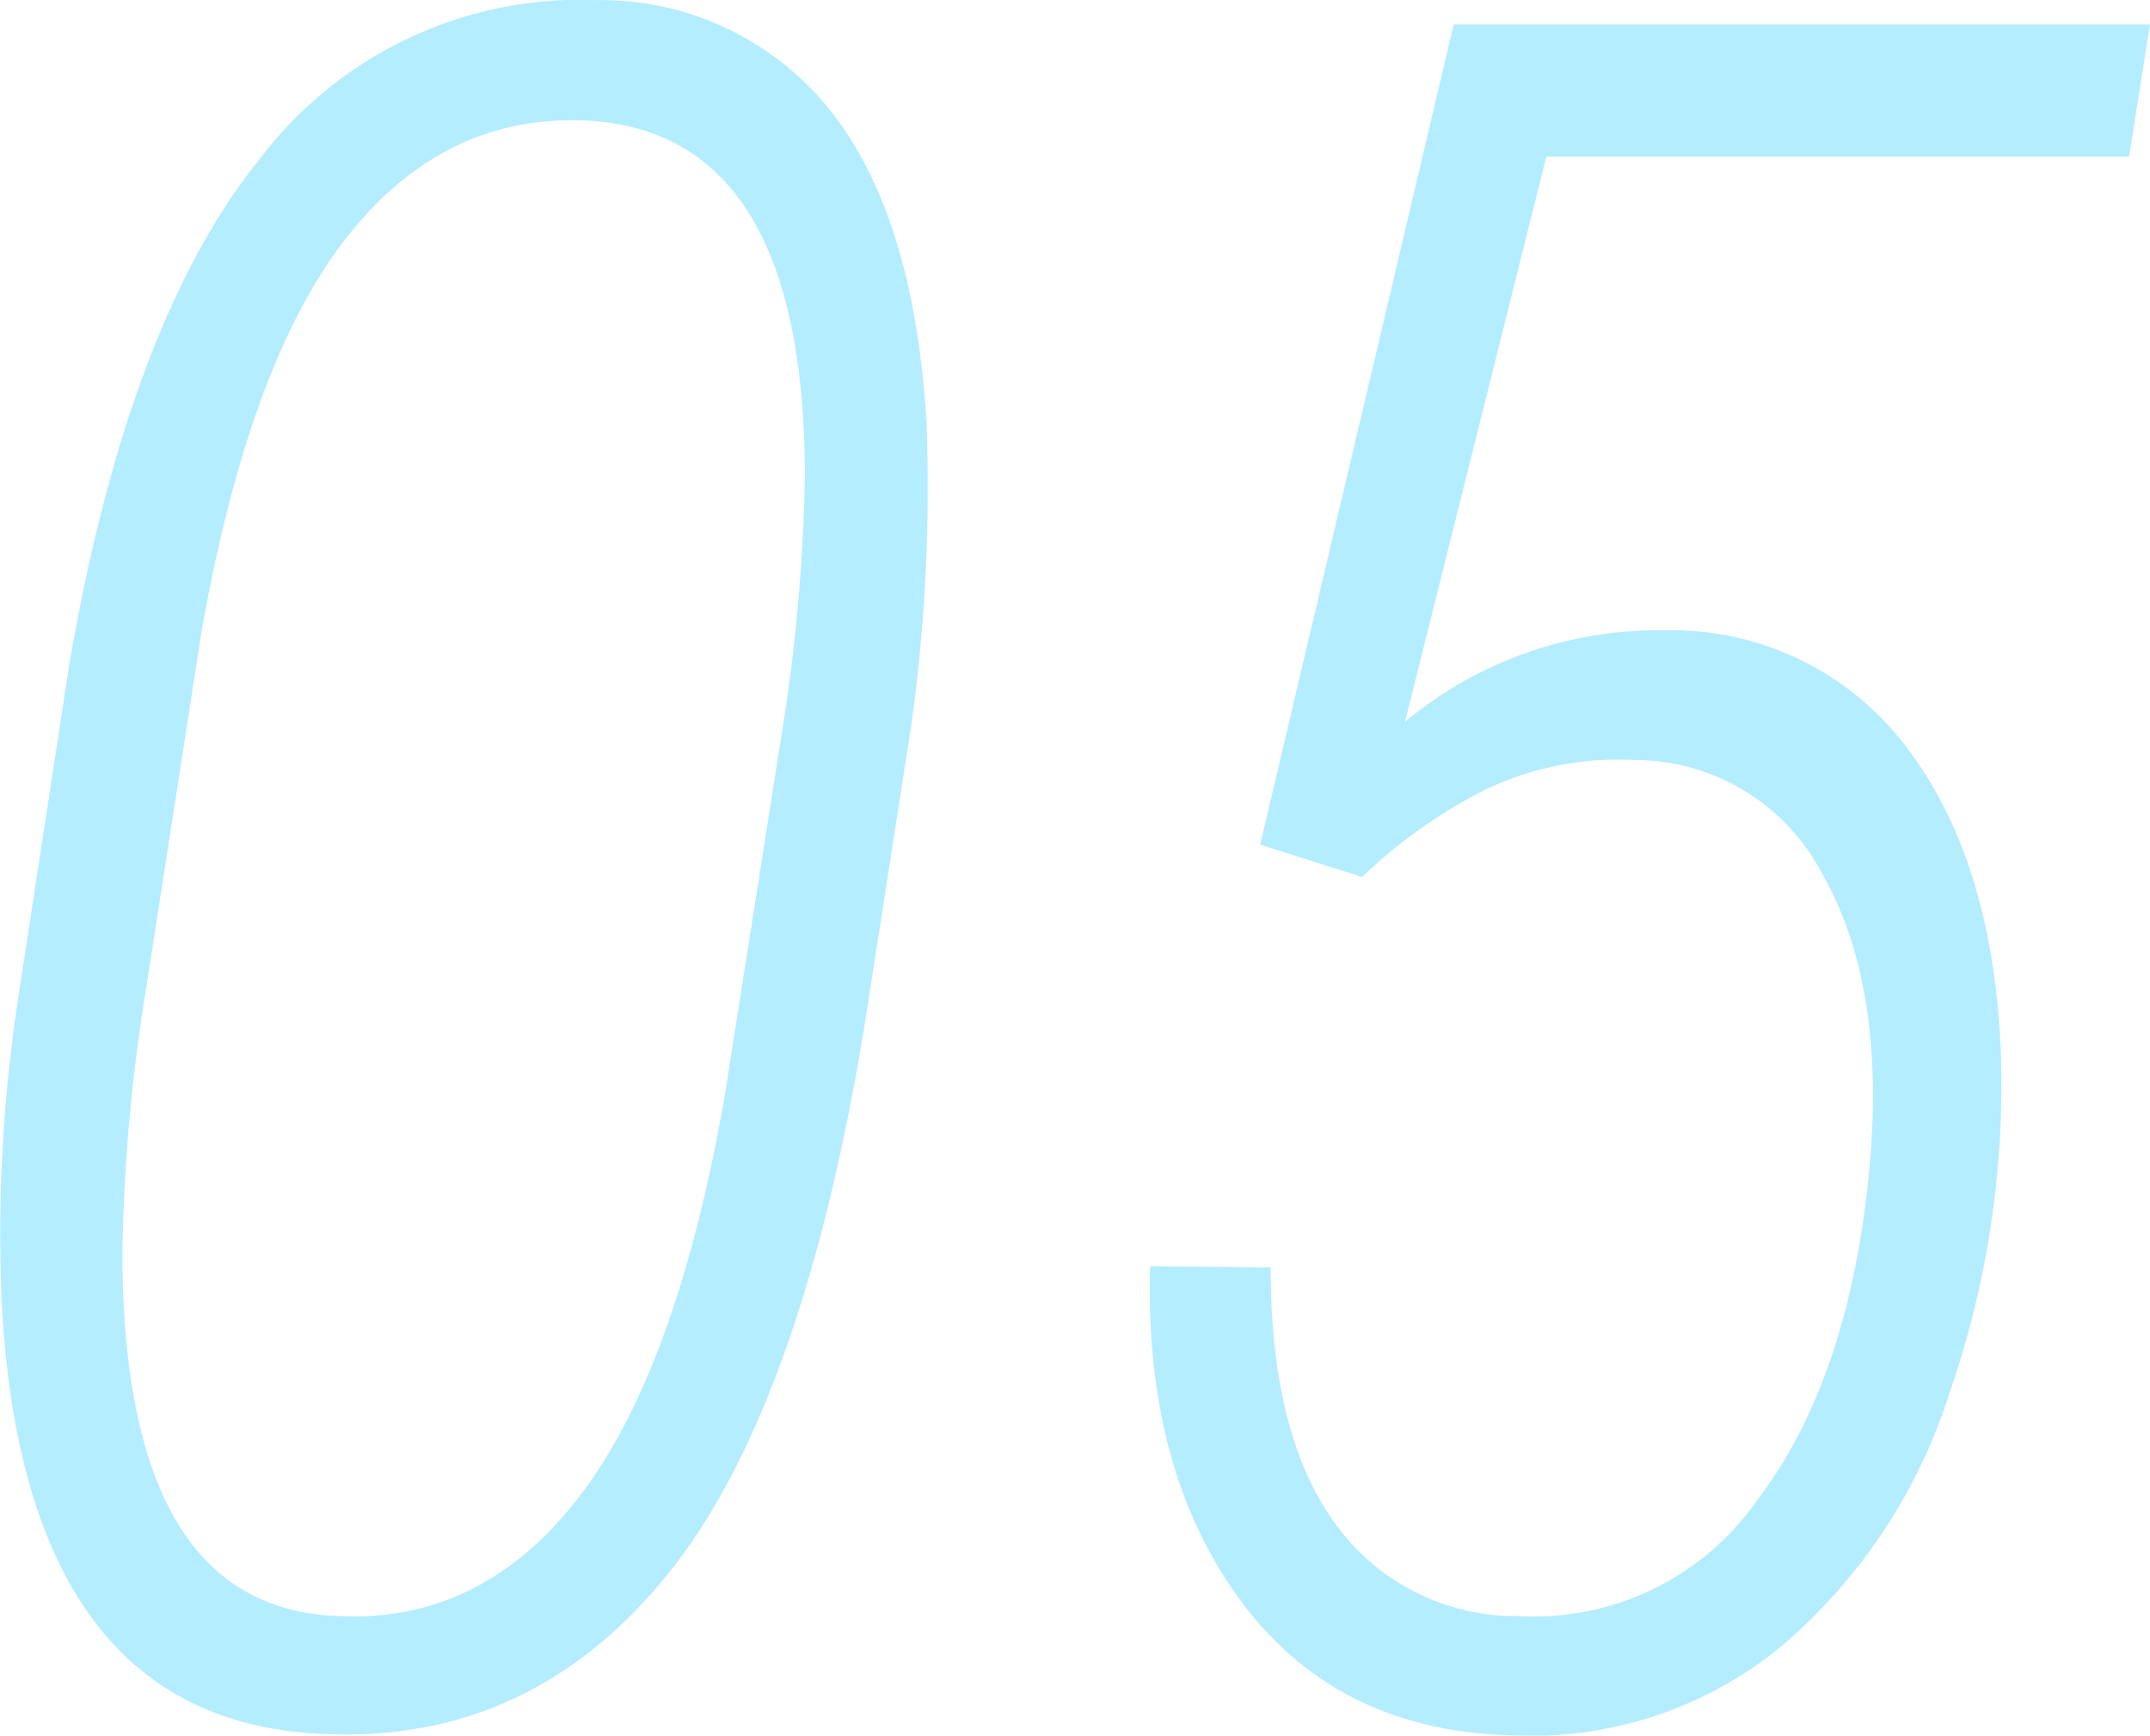 <?xml version="1.0" encoding="UTF-8"?> <svg xmlns="http://www.w3.org/2000/svg" width="97.859" height="79.012" viewBox="0 0 97.859 79.012"><path id="icon_05" d="M-30.744,1.055Q-44.561.686-45.668-18.352A71.332,71.332,0,0,1-44.877-32.8l2.268-14.818q2.689-15.662,8.7-23.071a18.272,18.272,0,0,1,15.293-7.2A13.327,13.327,0,0,1-8.042-72.958q3.876,4.772,4.456,14.265A79.04,79.04,0,0,1-4.271-44.93L-6.381-31.377Q-9.229-13.816-15.372-6.223T-30.744,1.055ZM-9.967-45.826a83.439,83.439,0,0,0,.844-10.336q0-15.715-9.914-16.242-6.539-.316-10.969,5.353T-36.6-49.043l-2.479,15.979a82.46,82.46,0,0,0-1.107,12.129q0,16.295,9.861,16.611,6.539.316,10.969-5.484t6.592-18.246ZM11.6-39.445l8.807-37.336H52.1l-.949,6.012H24.627L18.193-45.035A18,18,0,0,1,29.953-49.2a13.388,13.388,0,0,1,10.969,5.194q3.955,5.089,4.377,13.685A42.756,42.756,0,0,1,43-14.555,25.056,25.056,0,0,1,35.2-2.848,17.936,17.936,0,0,1,23.045,1.107Q15.082.9,10.705-5.036T6.592-20.25l5.484.053q0,7.646,2.953,11.681a10.119,10.119,0,0,0,8.332,4.192A12.4,12.4,0,0,0,34.225-9.6q4.219-5.537,5.115-15.187.738-8.227-2.136-13.289a9.648,9.648,0,0,0-8.622-5.221,14.05,14.05,0,0,0-6.724,1.345,23.356,23.356,0,0,0-5.616,3.981Z" transform="translate(45.757 77.895)" fill="#b4edff"></path></svg> 